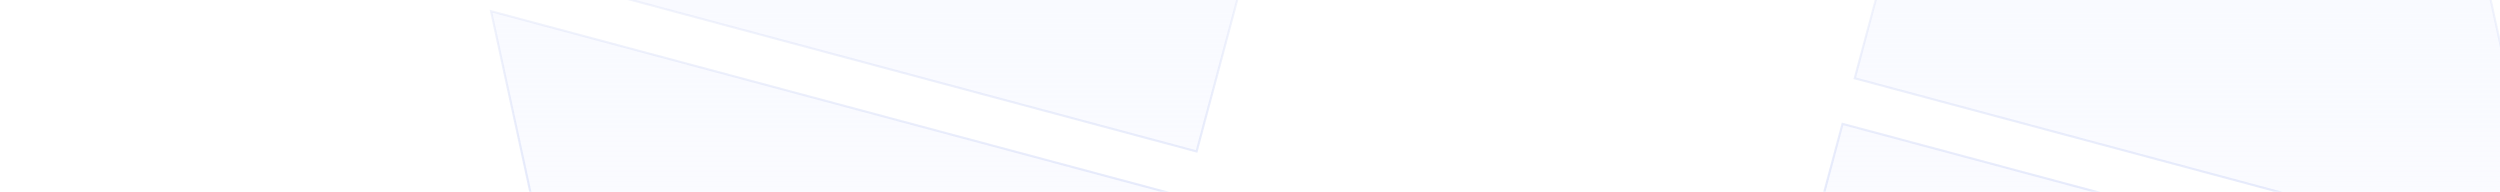 <svg xmlns="http://www.w3.org/2000/svg" width="1147" height="88" fill="none"><g filter="url(#a)"><path fill="url(#b)" d="m540.126-7.502-68.981 257.44-133.988 29.113 85.234-318.1z"/><path fill="url(#c)" d="m401.485-44.65-88.116 328.854-133.988 29.113 104.37-389.514z"/><path fill="url(#d)" d="m678.731 29.637-49.845 186.026-133.989 29.113 66.1-246.685z"/><path fill="url(#e)" d="m209.853-47.874-257.44-68.981L-76.7-250.843l318.1 85.234z"/><path fill="url(#f)" d="m247.002-186.515-328.855-88.116-29.112-133.988 389.514 104.37z"/><path fill="url(#g)" d="M172.714 90.731-13.311 40.886-42.424-93.103l246.685 66.1z"/><path fill="url(#h)" d="m250.19-378.156 68.981-257.44 133.988-29.113-85.234 318.1z"/><path fill="url(#i)" d="m388.831-341.008 88.116-328.854 133.988-29.113-104.37 389.514z"/><path fill="url(#j)" d="m111.585-415.295 49.845-186.026 133.989-29.113-66.1 246.685z"/><path fill="url(#k)" d="m580.508-337.81 257.44 68.981 29.113 133.988-318.1-85.234z"/><path fill="url(#l)" d="m543.359-199.169 328.855 88.116 29.112 133.988-389.514-104.37z"/><path fill="url(#m)" d="m617.647-476.415 186.025 49.845 29.113 133.989-246.685-66.1z"/><path stroke="url(#n)" stroke-miterlimit="10" d="m540.126-7.502-68.981 257.44-133.988 29.113 85.234-318.1z"/><path stroke="url(#o)" stroke-miterlimit="10" d="m401.485-44.65-88.116 328.854-133.988 29.113 104.37-389.514z"/><path stroke="url(#p)" stroke-miterlimit="10" d="m678.731 29.637-49.845 186.026-133.989 29.113 66.1-246.685z"/><path stroke="url(#q)" stroke-miterlimit="10" d="m209.853-47.874-257.44-68.981L-76.7-250.843l318.1 85.234z"/><path stroke="url(#r)" stroke-miterlimit="10" d="m247.002-186.515-328.855-88.116-29.112-133.988 389.514 104.37z"/><path stroke="url(#s)" stroke-miterlimit="10" d="M172.714 90.731-13.311 40.886-42.424-93.103l246.685 66.1z"/><path stroke="url(#t)" stroke-miterlimit="10" d="m250.19-378.156 68.981-257.44 133.988-29.113-85.234 318.1z"/><path stroke="url(#u)" stroke-miterlimit="10" d="m388.831-341.008 88.116-328.854 133.988-29.113-104.37 389.514z"/><path stroke="url(#v)" stroke-miterlimit="10" d="m111.585-415.295 49.845-186.026 133.989-29.113-66.1 246.685z"/><path stroke="url(#w)" stroke-miterlimit="10" d="m580.508-337.81 257.44 68.981 29.113 133.988-318.1-85.234z"/><path stroke="url(#x)" stroke-miterlimit="10" d="m543.359-199.169 328.855 88.116 29.112 133.988-389.514-104.37z"/><path stroke="url(#y)" stroke-miterlimit="10" d="m617.647-476.415 186.025 49.845 29.113 133.989-246.685-66.1z"/></g><defs><linearGradient id="b" x1="383.5" x2="383.5" y1="-255.5" y2="324.5" gradientUnits="userSpaceOnUse"><stop stop-color="#F9FAFF"/><stop offset="1" stop-color="#F9FAFF" stop-opacity="0"/></linearGradient><linearGradient id="c" x1="383.5" x2="383.5" y1="-255.5" y2="324.5" gradientUnits="userSpaceOnUse"><stop stop-color="#F9FAFF"/><stop offset="1" stop-color="#F9FAFF" stop-opacity="0"/></linearGradient><linearGradient id="d" x1="383.5" x2="383.5" y1="-255.5" y2="324.5" gradientUnits="userSpaceOnUse"><stop stop-color="#F9FAFF"/><stop offset="1" stop-color="#F9FAFF" stop-opacity="0"/></linearGradient><linearGradient id="e" x1="383.5" x2="383.5" y1="-255.5" y2="324.5" gradientUnits="userSpaceOnUse"><stop stop-color="#F9FAFF"/><stop offset="1" stop-color="#F9FAFF" stop-opacity="0"/></linearGradient><linearGradient id="f" x1="383.5" x2="383.5" y1="-255.5" y2="324.5" gradientUnits="userSpaceOnUse"><stop stop-color="#F9FAFF"/><stop offset="1" stop-color="#F9FAFF" stop-opacity="0"/></linearGradient><linearGradient id="g" x1="383.5" x2="383.5" y1="-255.5" y2="324.5" gradientUnits="userSpaceOnUse"><stop stop-color="#F9FAFF"/><stop offset="1" stop-color="#F9FAFF" stop-opacity="0"/></linearGradient><linearGradient id="h" x1="383.5" x2="383.5" y1="-255.5" y2="324.5" gradientUnits="userSpaceOnUse"><stop stop-color="#F9FAFF"/><stop offset="1" stop-color="#F9FAFF" stop-opacity="0"/></linearGradient><linearGradient id="i" x1="383.5" x2="383.5" y1="-255.5" y2="324.5" gradientUnits="userSpaceOnUse"><stop stop-color="#F9FAFF"/><stop offset="1" stop-color="#F9FAFF" stop-opacity="0"/></linearGradient><linearGradient id="j" x1="383.5" x2="383.5" y1="-255.5" y2="324.5" gradientUnits="userSpaceOnUse"><stop stop-color="#F9FAFF"/><stop offset="1" stop-color="#F9FAFF" stop-opacity="0"/></linearGradient><linearGradient id="k" x1="383.5" x2="383.5" y1="-255.5" y2="324.5" gradientUnits="userSpaceOnUse"><stop stop-color="#F9FAFF"/><stop offset="1" stop-color="#F9FAFF" stop-opacity="0"/></linearGradient><linearGradient id="l" x1="383.5" x2="383.5" y1="-255.5" y2="324.5" gradientUnits="userSpaceOnUse"><stop stop-color="#F9FAFF"/><stop offset="1" stop-color="#F9FAFF" stop-opacity="0"/></linearGradient><linearGradient id="m" x1="383.5" x2="383.5" y1="-255.5" y2="324.5" gradientUnits="userSpaceOnUse"><stop stop-color="#F9FAFF"/><stop offset="1" stop-color="#F9FAFF" stop-opacity="0"/></linearGradient><linearGradient id="n" x1="305.5" x2="305.5" y1="-325" y2="324" gradientUnits="userSpaceOnUse"><stop stop-color="#CBD3F1" stop-opacity=".03"/><stop offset=".424" stop-color="#DEE5FF"/><stop offset=".985" stop-color="#CBD3F1" stop-opacity="0"/></linearGradient><linearGradient id="o" x1="305.5" x2="305.5" y1="-325" y2="324" gradientUnits="userSpaceOnUse"><stop stop-color="#CBD3F1" stop-opacity=".03"/><stop offset=".424" stop-color="#DEE5FF"/><stop offset=".985" stop-color="#CBD3F1" stop-opacity="0"/></linearGradient><linearGradient id="p" x1="305.5" x2="305.5" y1="-325" y2="324" gradientUnits="userSpaceOnUse"><stop stop-color="#CBD3F1" stop-opacity=".03"/><stop offset=".424" stop-color="#DEE5FF"/><stop offset=".985" stop-color="#CBD3F1" stop-opacity="0"/></linearGradient><linearGradient id="q" x1="305.5" x2="305.5" y1="-325" y2="324" gradientUnits="userSpaceOnUse"><stop stop-color="#CBD3F1" stop-opacity=".03"/><stop offset=".424" stop-color="#DEE5FF"/><stop offset=".985" stop-color="#CBD3F1" stop-opacity="0"/></linearGradient><linearGradient id="r" x1="305.5" x2="305.5" y1="-325" y2="324" gradientUnits="userSpaceOnUse"><stop stop-color="#CBD3F1" stop-opacity=".03"/><stop offset=".424" stop-color="#DEE5FF"/><stop offset=".985" stop-color="#CBD3F1" stop-opacity="0"/></linearGradient><linearGradient id="s" x1="305.5" x2="305.5" y1="-325" y2="324" gradientUnits="userSpaceOnUse"><stop stop-color="#CBD3F1" stop-opacity=".03"/><stop offset=".424" stop-color="#DEE5FF"/><stop offset=".985" stop-color="#CBD3F1" stop-opacity="0"/></linearGradient><linearGradient id="t" x1="305.5" x2="305.5" y1="-325" y2="324" gradientUnits="userSpaceOnUse"><stop stop-color="#CBD3F1" stop-opacity=".03"/><stop offset=".424" stop-color="#DEE5FF"/><stop offset=".985" stop-color="#CBD3F1" stop-opacity="0"/></linearGradient><linearGradient id="u" x1="305.5" x2="305.5" y1="-325" y2="324" gradientUnits="userSpaceOnUse"><stop stop-color="#CBD3F1" stop-opacity=".03"/><stop offset=".424" stop-color="#DEE5FF"/><stop offset=".985" stop-color="#CBD3F1" stop-opacity="0"/></linearGradient><linearGradient id="v" x1="305.5" x2="305.5" y1="-325" y2="324" gradientUnits="userSpaceOnUse"><stop stop-color="#CBD3F1" stop-opacity=".03"/><stop offset=".424" stop-color="#DEE5FF"/><stop offset=".985" stop-color="#CBD3F1" stop-opacity="0"/></linearGradient><linearGradient id="w" x1="305.5" x2="305.5" y1="-325" y2="324" gradientUnits="userSpaceOnUse"><stop stop-color="#CBD3F1" stop-opacity=".03"/><stop offset=".424" stop-color="#DEE5FF"/><stop offset=".985" stop-color="#CBD3F1" stop-opacity="0"/></linearGradient><linearGradient id="x" x1="305.5" x2="305.5" y1="-325" y2="324" gradientUnits="userSpaceOnUse"><stop stop-color="#CBD3F1" stop-opacity=".03"/><stop offset=".424" stop-color="#DEE5FF"/><stop offset=".985" stop-color="#CBD3F1" stop-opacity="0"/></linearGradient><linearGradient id="y" x1="305.5" x2="305.5" y1="-325" y2="324" gradientUnits="userSpaceOnUse"><stop stop-color="#CBD3F1" stop-opacity=".03"/><stop offset=".424" stop-color="#DEE5FF"/><stop offset=".985" stop-color="#CBD3F1" stop-opacity="0"/></linearGradient><filter id="a" width="1277.62" height="1253.62" x="-130.628" y="-719.638" color-interpolation-filters="sRGB" filterUnits="userSpaceOnUse"><feFlood flood-opacity="0" result="BackgroundImageFix"/><feColorMatrix in="SourceAlpha" result="hardAlpha" values="0 0 0 0 0 0 0 0 0 0 0 0 0 0 0 0 0 0 127 0"/><feOffset dx="10" dy="9"/><feGaussianBlur stdDeviation="14.5"/><feColorMatrix values="0 0 0 0 0.898 0 0 0 0 0.918 0 0 0 0 1 0 0 0 0.06 0"/><feBlend in2="BackgroundImageFix" result="effect1_dropShadow_323_7878"/><feColorMatrix in="SourceAlpha" result="hardAlpha" values="0 0 0 0 0 0 0 0 0 0 0 0 0 0 0 0 0 0 127 0"/><feOffset dx="40" dy="34"/><feGaussianBlur stdDeviation="26.5"/><feColorMatrix values="0 0 0 0 0.898 0 0 0 0 0.918 0 0 0 0 1 0 0 0 0.05 0"/><feBlend in2="effect1_dropShadow_323_7878" result="effect2_dropShadow_323_7878"/><feColorMatrix in="SourceAlpha" result="hardAlpha" values="0 0 0 0 0 0 0 0 0 0 0 0 0 0 0 0 0 0 127 0"/><feOffset dx="91" dy="77"/><feGaussianBlur stdDeviation="35.5"/><feColorMatrix values="0 0 0 0 0.898 0 0 0 0 0.918 0 0 0 0 1 0 0 0 0.03 0"/><feBlend in2="effect2_dropShadow_323_7878" result="effect3_dropShadow_323_7878"/><feColorMatrix in="SourceAlpha" result="hardAlpha" values="0 0 0 0 0 0 0 0 0 0 0 0 0 0 0 0 0 0 127 0"/><feOffset dx="161" dy="136"/><feGaussianBlur stdDeviation="42"/><feColorMatrix values="0 0 0 0 0.898 0 0 0 0 0.918 0 0 0 0 1 0 0 0 0.01 0"/><feBlend in2="effect3_dropShadow_323_7878" result="effect4_dropShadow_323_7878"/><feBlend in="SourceGraphic" in2="effect4_dropShadow_323_7878" result="shape"/></filter></defs></svg>